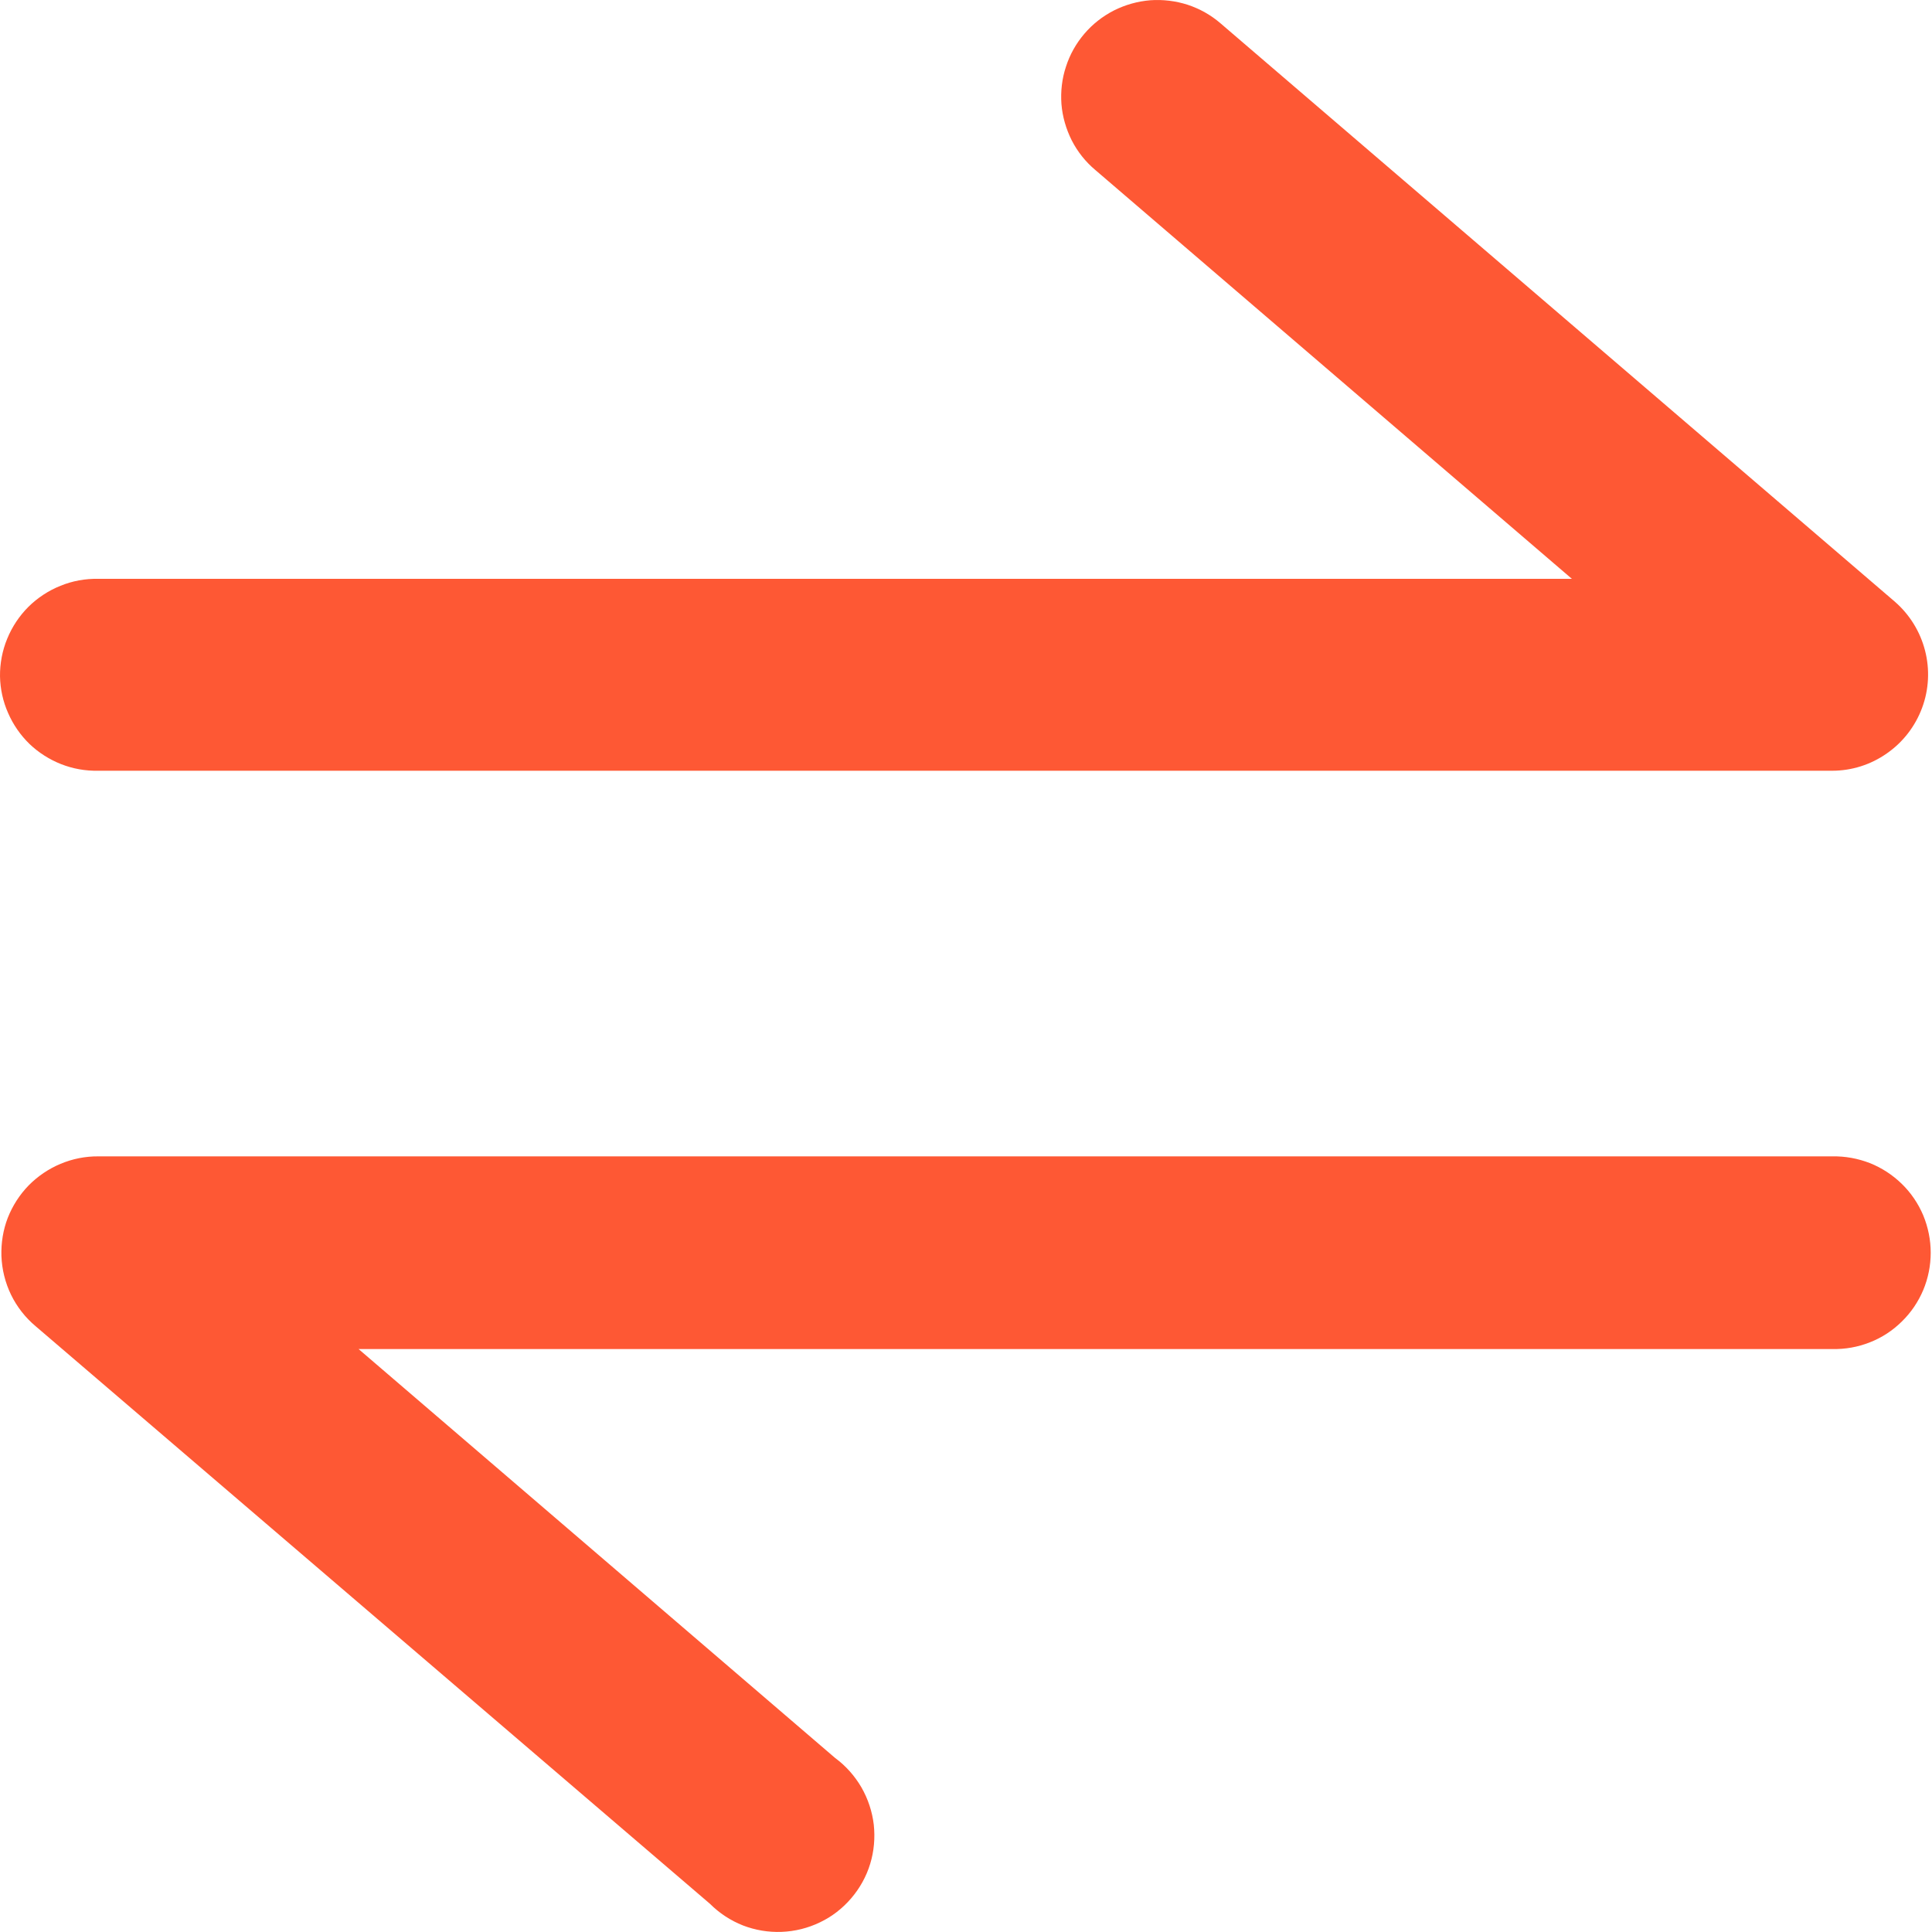 <?xml version="1.0" encoding="UTF-8"?> <svg xmlns="http://www.w3.org/2000/svg" width="15" height="15" viewBox="0 0 15 15" fill="none"><path d="M5.17922e-05 5.251C0.002 5.349 0.023 5.446 0.063 5.536C0.102 5.626 0.159 5.708 0.229 5.776C0.3 5.844 0.384 5.897 0.475 5.933C0.567 5.969 0.664 5.986 0.763 5.984L14.225 5.984C14.377 5.984 14.525 5.937 14.65 5.849C14.775 5.762 14.87 5.639 14.923 5.496C14.976 5.354 14.984 5.198 14.946 5.051C14.908 4.903 14.826 4.771 14.711 4.671L9.476 0.181C9.402 0.117 9.315 0.068 9.221 0.037C9.128 0.007 9.029 -0.005 8.931 0.002C8.832 0.01 8.737 0.037 8.649 0.081C8.561 0.126 8.483 0.187 8.419 0.262C8.355 0.337 8.306 0.424 8.276 0.518C8.245 0.611 8.234 0.71 8.241 0.808C8.249 0.907 8.277 1.002 8.321 1.09C8.366 1.178 8.428 1.256 8.503 1.319L12.204 4.494L0.763 4.494C0.662 4.492 0.563 4.51 0.47 4.548C0.377 4.585 0.292 4.641 0.221 4.711C0.15 4.782 0.094 4.866 0.056 4.959C0.018 5.051 -0.001 5.151 5.17922e-05 5.251ZM0.011 9.751C0.015 9.856 0.04 9.958 0.086 10.053C0.132 10.147 0.197 10.23 0.277 10.297L5.512 14.781C5.585 14.854 5.672 14.911 5.768 14.949C5.864 14.986 5.966 15.003 6.069 14.999C6.172 14.995 6.273 14.97 6.366 14.925C6.459 14.881 6.541 14.817 6.608 14.739C6.675 14.661 6.726 14.57 6.756 14.471C6.786 14.373 6.795 14.269 6.784 14.167C6.772 14.065 6.739 13.966 6.688 13.877C6.636 13.788 6.567 13.71 6.484 13.649L2.784 10.474L14.226 10.474C14.325 10.476 14.424 10.459 14.517 10.422C14.61 10.386 14.694 10.331 14.765 10.261C14.837 10.191 14.893 10.108 14.932 10.016C14.97 9.925 14.99 9.826 14.99 9.726C14.99 9.627 14.97 9.528 14.932 9.436C14.893 9.344 14.837 9.261 14.765 9.191C14.694 9.122 14.61 9.067 14.517 9.03C14.424 8.994 14.325 8.976 14.226 8.978L0.764 8.978C0.663 8.977 0.563 8.997 0.47 9.036C0.377 9.075 0.293 9.132 0.222 9.204C0.152 9.276 0.097 9.362 0.06 9.456C0.024 9.55 0.008 9.65 0.011 9.751Z" fill="#FE5834"></path></svg> 